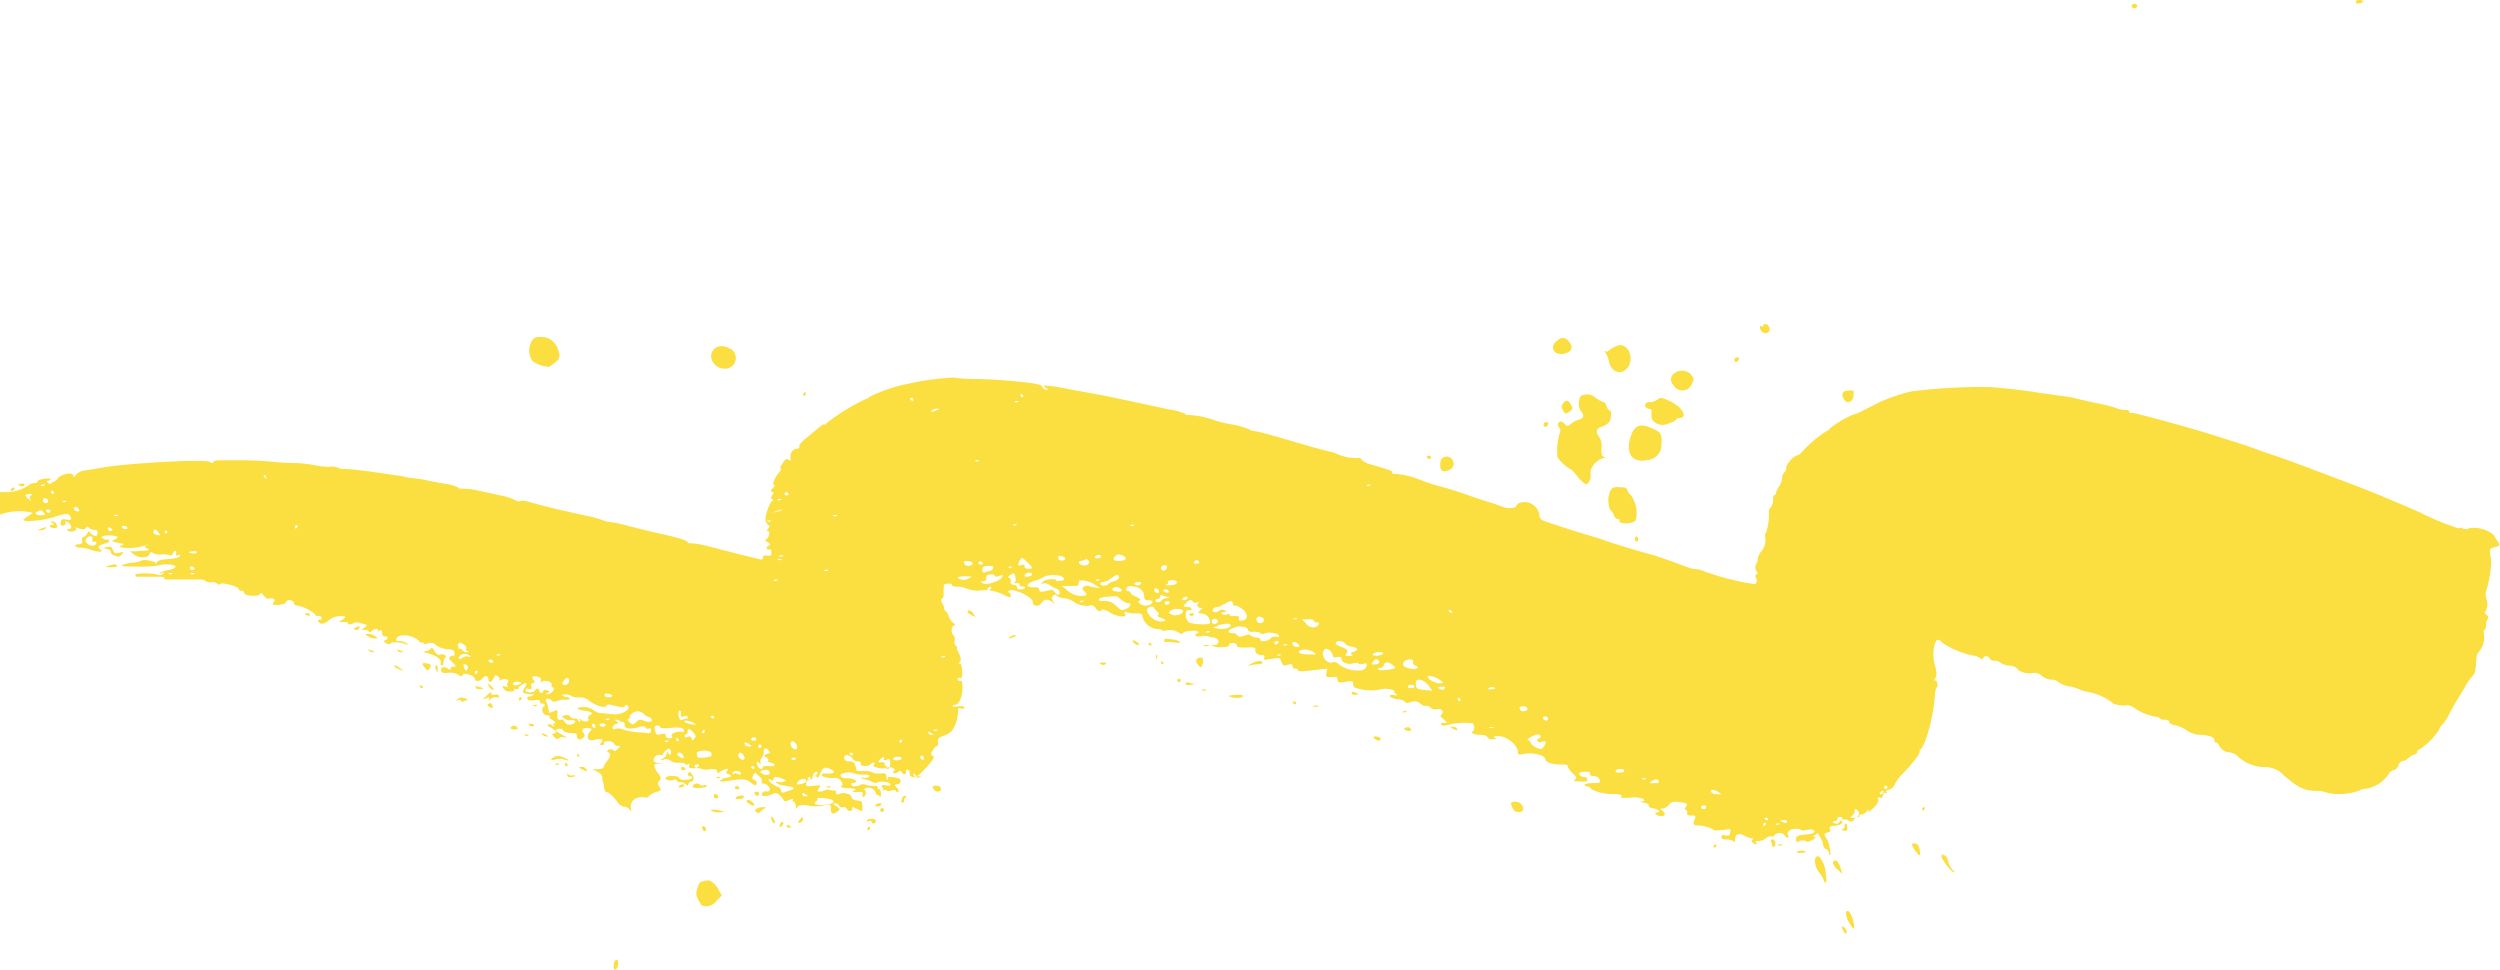 <svg xmlns="http://www.w3.org/2000/svg" viewBox="0 0 211.89 82.18"><defs><style>.cls-1{fill:#fbde3f;}</style></defs><g id="Capa_2" data-name="Capa 2"><g id="OBJECTS"><path class="cls-1" d="M181.12.44c.11.16-.15.34-.35.23s-.07-.35.13-.36a.29.29,0,0,1,.22.13Z"></path><path class="cls-1" d="M200.24.13c0,.08-.11.15-.28.16s-.29,0-.29-.13S199.78,0,200,0s.29.05.29.13Z"></path><path class="cls-1" d="M46.27,28.6a1.58,1.58,0,0,1,1.09,1.26.64.64,0,0,1-.25.81,3.59,3.59,0,0,1-.57.42,2.47,2.47,0,0,1-1.43-.51,1.61,1.61,0,0,1,0-1.74c.26-.29.39-.32,1.17-.24Z"></path><path class="cls-1" d="M61.91,29.55a.91.91,0,0,1-.58,1.69,1.14,1.14,0,0,1-1.06-1c0-.82.85-1.18,1.64-.65Z"></path><path class="cls-1" d="M149.86,27.61c.37.39-.12.86-.51.51-.22-.2-.27-.59-.06-.48s.15,0,.15-.07.22-.19.42,0Z"></path><path class="cls-1" d="M132.92,28.9c.45.41.35.87-.22,1.05-.92.29-1.48-.52-.74-1.07.45-.33.57-.33,1,0Z"></path><path class="cls-1" d="M80.8,32a23.45,23.45,0,0,0-3.85.53,12.83,12.83,0,0,0-3.3,1.13c0,.07-.09.13-.2.13A17,17,0,0,0,70,35.91c0,.08,0,.11-.09.07s-.26.05-.42.19l-1.06.88c-.45.35-.74.68-.69.79s0,.19-.26.2-.55.36-.47.81c0,.23,0,.25-.16.12s-.28-.06-.52.29-.23.45-.15.44,0,.17-.18.39c-.35.41-.55.92-.41,1s0,.19-.13.32-.16.25,0,.28.1.13,0,.28-.17.27,0,.35.13.11,0,.12-.63,1.17-.58,1.61a.65.65,0,0,0,.23.46c.14.08.14.14,0,.28s-.15.18,0,.22.11.48-.13.67-.06.18.13.3.25.19,0,.3-.14.31.12.29c.08,0,.14,0,.14.1V47c0,.09-.15.12-.36.09s-.36,0-.35.15-.07.21-.17.18L62.74,47l-2.59-.67a8.23,8.23,0,0,0-1.5-.28c-.2,0-.36,0-.37-.1s-.47-.31-2.42-.74c-.89-.2-2.11-.5-2.73-.67a10.29,10.29,0,0,0-1.46-.3,1.2,1.2,0,0,1-.52-.13,10.72,10.72,0,0,0-1.46-.4c-2.09-.45-3.3-.74-4.85-1.17a1.59,1.59,0,0,0-.78-.08.17.17,0,0,1-.24,0A5,5,0,0,0,42.48,42l-2-.43a6,6,0,0,0-1.2-.15c-.22,0-.4,0-.41-.08A3.28,3.28,0,0,0,37.69,41c-.62-.11-1.32-.24-1.56-.3s-.68-.13-1-.16a5.92,5.92,0,0,1-.81-.12,2.75,2.75,0,0,0-.5-.1l-2.08-.3c-1-.15-2.13-.27-2.45-.27a1.16,1.16,0,0,1-.66-.11,1.28,1.28,0,0,0-.68-.08,5.56,5.56,0,0,1-1.26-.13,11.18,11.18,0,0,0-1.81-.19c-.64,0-1.52-.07-2-.12s-1.39-.1-2.1-.11l-1.95,0c-.38,0-.69,0-.74.14s-.16.11-.31,0c-.35-.26-7,.1-9.18.49-.5.09-1.15.2-1.43.23a1.26,1.26,0,0,0-.74.38q-.24.3-.21.09c0-.35-1-.2-1.31.19a1,1,0,0,1-.4.33.2.2,0,0,0-.19.14c0,.07-.13,0-.24-.06s-.15-.19,0-.2.21-.08.21-.16-1.05,0-1.11.22-.14.13-.25.14a1,1,0,0,0-.44.15,3.36,3.36,0,0,1-1.83.62l-.78,0,.05,1c.05.92.07,1,.32.82a4.9,4.9,0,0,1,2.18-.14l.36.08-.45.31c-.46.3-.46.3-.11.38A8.14,8.14,0,0,0,5,43.69c.62-.17.78-.18.9,0,.23.34.18.42-.25.35s-.44,0-.5.18,0,.43.28.3c.12-.06.18-.18.12-.26s0-.11.21,0,.44.56.1.58c-.18,0-.2.06-.08.17s.8,0,.67-.2.09-.07.31,0,.43.08.51-.06.13-.16.29,0a.7.7,0,0,0,.44.16c.24,0,.32.1.25.38s-.44.07-.59-.13-.17-.08-.3.11a.61.61,0,0,1-.33.27c-.08,0-.11.13-.06.29s0,.29-.29.3-.34.08-.29.16a.57.57,0,0,0,.43.13,2.64,2.64,0,0,1,.86.17c.59.21,1.2.23.84,0s-.11-.39.4-.53c.25-.06.39-.17.34-.25s-.14-.11-.2-.06-.54-.16-.43-.28a2.23,2.23,0,0,1,1.29,0c.1.06,0,.16-.17.25-.36.17-.34.18.39.31.39.07.4.09.15.2s-.2.14.26.2a4.23,4.23,0,0,0,1.83-.23c.27-.08.29-.07.08,0s-.27.14,0,.28.24.15-.21.19c-.27,0-.66.06-.86.06H11l.36.27c.43.32,1.13.31,1.29,0s.17-.22.34-.11a1.39,1.39,0,0,0,.71.11,1.51,1.51,0,0,1,.69.06c.11.06.21,0,.25-.13s.14-.24.22-.24.11.1.07.23,0,.21.15.13.21,0,.17.09-.35.2-.94.24-.93.11-1,.26-.13.16-.13.06-1-.34-1.21-.17a2.16,2.16,0,0,1-.74.16,3,3,0,0,0-.86.2c-.19.1.23.14,1.38.13a9.5,9.5,0,0,0,1.72-.1,1.93,1.93,0,0,1,.76-.07c.85,0,.86.32,0,.48a1.85,1.85,0,0,0-.71.24c-.06.07,0,.07.18,0s.25-.07.12.06a.41.41,0,0,1-.43.09c-.45-.17-1.93-.15-1.92,0s.09.15.19.16h2c.18,0,.3.06.26.13s.14.12.4.11.93,0,1.48,0l1.26,0a.46.46,0,0,1,.34.12.7.7,0,0,0,.51.1.7.7,0,0,1,.51.13c.07.11.15.11.27,0s1.54.22,1.55.46c0,.09.11.15.23.14a.22.22,0,0,1,.23.2c0,.24,1.19.33,1.33.09s.19,0,.35.16.31.27.39.22a.44.44,0,0,1,.36,0c.18.06.19.12.06.3s-.11.22.11.22a2,2,0,0,0,.41,0,1.52,1.52,0,0,1,.32-.06.31.31,0,0,0,.23-.2c.08-.24.65-.13.66.13a.21.21,0,0,0,.24.19,3.13,3.13,0,0,1,1.55.75c0,.09.11.15.25.13a.29.29,0,0,1,.31.14c0,.1,0,.18-.18.19s-.21,0-.06.21.52.14.89-.21a1.63,1.63,0,0,1,1.25-.29c.14,0,.1.12-.14.27l-.33.21.39,0c.22,0,.41,0,.41.12s.28.12.53-.06a.59.59,0,0,1,.4,0c.77.2.75.18.46.41s-.26.22,0,.2.33.06.37.15.14.07.29-.1.6-.21.46,0c0,.08,0,.1.15,0s.22,0,.23.21.11.3.23.29.22,0,.22.13a.13.13,0,0,1-.13.15.14.14,0,0,0-.14.14c0,.17.52.32.56.16s1-.06,1.31.1c.1,0,.17,0,.16,0s-.36-.3-.74-.28-.36-.17-.09-.42a1.87,1.87,0,0,1,1.71.37c.08.14.21.21.28.17s.14,0,.14.06.16.1.38,0a.68.68,0,0,1,.7.17,2,2,0,0,0,.94.34c.47,0,.6.12.6.33s0,.25-.1.22-.17,0-.28.08-.1.2.21.48.37.36.11.37-.28.09-.28.19,0,.14-.17,0a.63.63,0,0,0-.41-.15c-.29,0-.3.4,0,.49.12,0,.2,0,.19,0s.66-.11,1,.12.38.17.45,0,1,.1,1,.35.4.3.64,0,.5-.26.52.08.27.25.43-.1.19-.29.37-.16.18.22.14.29,0,.09.14,0c.36-.17.74,0,.55.24a.28.28,0,0,0,0,.32c.07.06,0,.08-.21,0s-.29,0-.13.2a.65.65,0,0,0,.59.23c.23,0,.36-.07.31-.15s0-.1.13-.06.23,0,.22-.1.57-.48.69-.39a1,1,0,0,1-.18.41c-.2.35-.2.37.13.47a1.58,1.58,0,0,0,.55.05c.19,0,.19,0,0,.1a.37.37,0,0,1-.32.09c-.07,0-.12,0-.11.16s.14.21.55.16.53,0,.51.11.07.17.19.17.22,0,.22.13a.13.13,0,0,1-.11.15c-.07,0-.11.15-.09.33a.45.45,0,0,0,.4.39c.2,0,.3.09.22.11s0,.14.24.29.29.27.18.27-.14.09-.07.19,0,.12-.14,0-.3-.13-.35-.07,0,.14.08.17a1.43,1.43,0,0,1,.44.28c.23.21.23.23,0,.29s-.21.08,0,.3.31.2.43.09a.47.47,0,0,1,.4-.07c.38.13.23,0-.24-.26-.25-.11-.45-.26-.46-.34s.54-.21.61,0,.53.26,1,.27c.1,0,.16,0,.16.09,0,.45.28.58.59.25a.24.24,0,0,0,0-.37c-.25-.26,0-.49.4-.41s.32.08.1.35a.57.57,0,0,0-.12.51c.08.2.21.22.67.11s.72,0,.42.3c-.12.13-.1.17.1.16s.21-.08.15-.16.08-.14.33-.16.47.07.52.19a.38.38,0,0,0,.34.21c.23,0,.24,0,0,.24s-.27.21-.42.1a.37.37,0,0,0-.39,0c-.14.1-.13.14,0,.2s.3.21-.09.73a1.61,1.61,0,0,0-.33.56c0,.07-.2.13-.46.15l-.47,0,.4.2a.8.8,0,0,1,.44.44c0,.14,0,.34.07.46s.06.36.09.53.12.32.22.31.48.25.92.86a.79.79,0,0,0,.55.37.6.6,0,0,1,.45.23c.13.19.16.19.14,0a.78.78,0,0,1,.62-1,1.31,1.31,0,0,1,.62,0c.07,0,.2,0,.29-.14a1.43,1.43,0,0,1,.58-.33c.46-.13.47-.15.24-.53-.12-.2-.11-.3,0-.37s.27-.34,0-.61a1.87,1.87,0,0,1-.33-.54c-.1-.27-.06-.33.29-.36l.4-.05-.4,0c-.22,0-.41-.12-.41-.23a.49.49,0,0,1,.62-.45c.15,0,.23,0,.18,0s.07-.25.24-.39.32-.25.41,0,0,.53-.19.25-.15-.18-.14,0a.53.53,0,0,1-.3.41c-.31.18-.3.18.08.11a.64.64,0,0,1,.56.11,1,1,0,0,0,.66.17c.26,0,.52,0,.57.11a.18.18,0,0,0,.25,0c.1-.06.13,0,.08.14s0,.24.46.22a1.26,1.26,0,0,1,.65.07,1.47,1.47,0,0,0,.68,0c.45,0,.57,0,.58.18s.06.2.19.09a1.79,1.79,0,0,1,.5-.25c.27-.09.3-.07.17.11s-.09.23.09.29c.35.11.29.25-.14.3a.9.9,0,0,0-.52.22c-.12.14.1.15,1,0,1-.12,1.16-.1,1.55.19s.43.29.5.1a.22.22,0,0,0-.15-.29c-.25-.08-.27-.17-.1-.47s.16-.14.44.1.3.4.26.52,0,.18,0,.13.26,0,.43.12c.37.23.31.63-.08.55a.27.27,0,0,0-.33.17c-.06.18,0,.23.29.21a1.55,1.55,0,0,0,.63-.18c.2-.11.34-.09.56.11a1.63,1.63,0,0,1,.35.42c.05.13.16.13.46,0s.37-.12.31,0,0,.14.07.13.17.17.19.39.05.3.09.15.31-.34,1-.19a3.85,3.85,0,0,0,1.16,0c.73-.13.73-.13.72.27s.16.5.51.26.26-.29-.07-.51-.27-.21-.07-.23a.39.39,0,0,1,.34.21.23.23,0,0,0,.31.13.25.25,0,0,1,.32.12c.1.25.49.27.48,0s.13-.08.36,0c.48.28.52.26.49-.22s-.09-.42-.45-.47-.45-.15-.45-.26a.42.42,0,0,0-.33-.3c-.4-.1-.4-.1-.72,0s-.26,0-.27-.13,0-.21-.1-.16-.16,0-.26,0a.79.79,0,0,0-.65,0c-.55.19-.69.14-.45-.18s.15-.27-.6-.2c-.48.05-.53,0-.48-.25a.4.4,0,0,1,.34-.33c.16,0,.24-.07.19-.15s0-.14.11-.15a.25.25,0,0,1,.27.14c0,.09.14,0,.25-.26.27-.6.4-.66.88-.44s.42.4-.24.38c-.28,0-.5,0-.49.12s.39.29,1,.26a.62.62,0,0,1,.66.28c.14.22.14.32,0,.41s.18.15.61.18c.6,0,.71.1.49.2s-.17.14.25.12.52,0,.47.2,0,.21.08.21.31-.42.13-.52,0-.32.39-.24a.68.68,0,0,1,.52.43c.06.19.12.28.12.2s.07-.06.16.06.15.12.14-.19-.09-.4-.18-.39-.11-.06-.07-.14-.07-.14-.28-.13a2.34,2.34,0,0,1-.73-.1c-.24-.07-.4-.07-.45,0s-.78.23-.79,0,.08-.16.21-.17.21-.06.21-.13-.37-.28-.81-.26-.63-.19-.49-.34a1.42,1.42,0,0,1,1.07-.09,1.91,1.91,0,0,0,.77.12c.32,0,.57,0,.56.13s-.23.15-.46.14c-.42,0-.42,0,.07.12a2.89,2.89,0,0,1,.7.26.43.43,0,0,0,.4,0c.29-.13,1.08,0,1.09.18s-.18.12-.44.08-.43,0-.29.12.13.24.07.31,0,.07.07,0a.2.2,0,0,1,.26,0c0,.08.25.09.44,0s.35,0,.36.06.07.13.16.07.06-.2-.11-.37-.25-.26.05-.27.41-.43.1-.51c-.61-.15-1-.17-.91,0s0,.15,0,.15-.14-.13-.13-.31,0-.32-.51-.25c-.29,0-.57,0-.63-.08a1.31,1.31,0,0,0-.74-.12c-.36,0-.64,0-.63-.06a2,2,0,0,0-.11-.43c-.11-.3-.18-.34-.66-.35a.32.32,0,0,1-.28-.25c-.09-.35.48-.35.69,0a.56.56,0,0,0,.47.27c.2,0,.28,0,.23.2s.63.29.88,0c.09-.1.22-.14.28-.08s0,.17-.09.24.76.33,1.09.18a.74.74,0,0,1,.54,0c.24.11.26.17.11.27s0,.32.3.12.31-.14.39,0,.35.28.34,0,0-.23.14-.23.21.19.19.45c0,.06.13.14.3.18s.46-.1,1.09-.81.75-.91.56-1-.2-.19,0-.47.24-.33.33-.34.14-.17.11-.36,0-.38.46-.52a1.82,1.82,0,0,0,.73-.44,3.06,3.06,0,0,0,.51-1.6c0-.28,0-.34.26-.28s.27,0,.26-.1-.19-.13-.51-.08-.5,0-.5,0,.08-.12.19-.13c.36,0,.63-.54.67-1.3,0-.6,0-.75-.19-.74s-.21-.06-.22-.15.09-.13.21-.09.21-.06.18-.57-.09-.64-.2-.64-.13,0,0-.15.1-.32-.07-.72A1.71,1.71,0,0,1,81.1,55a.24.24,0,0,0-.09-.29c-.09,0-.13-.24-.1-.42a.46.46,0,0,0-.08-.43c-.21-.11-.25-.75,0-.83s.07-.14-.1-.29a1.24,1.24,0,0,1-.34-.55.72.72,0,0,0-.24-.4.26.26,0,0,1-.13-.22.83.83,0,0,0-.16-.44c-.12-.2-.13-.34,0-.4a.31.31,0,0,0,.12-.27,3.65,3.65,0,0,1,0-.57c0-.33,0-.4.35-.42s.36.05.36.13.19.13.42.12a2.34,2.34,0,0,1,.87.18,2.58,2.58,0,0,0,1,.16,3.34,3.34,0,0,1,2,.31c.67.33.69.33.68.06a.21.21,0,0,0-.19-.22c-.1,0-.07-.07.06-.15.35-.23,2,.54,2,.94s.46.48.74.1.61-.34,1,0c.17.19.17.17,0-.11s-.15-.37,0-.51.18-.13.27,0a1.45,1.45,0,0,0,.77.24A1.63,1.63,0,0,1,91,51a1.87,1.87,0,0,0,1.37.33.39.39,0,0,1,.48.2.59.59,0,0,0,.4.28c.11,0,.15-.06.09-.14s.38,0,.74.25a2.24,2.24,0,0,0,.84.3c.47.06.52,0,.43-.18s-.06-.22.18-.14a2.52,2.52,0,0,0,.79.09c.42,0,.5,0,.52.33a1.45,1.45,0,0,0,1.23,1,.57.57,0,0,1,.4.09c0,.06.27.08.5,0a1.28,1.28,0,0,1,.84.16c.29.18.42.2.46.07s1.13-.29,1.26-.1,0,.14-.06.14a.18.18,0,0,0-.15.17c0,.09.22.12.51.08a1.18,1.18,0,0,1,.6,0,.6.6,0,0,0,.36.09c.38,0,.63.33.39.56a.35.35,0,0,1-.38.08q-.17-.09-.06.06a1.4,1.4,0,0,0,.83.12c.44,0,.68-.09.62-.18s.06-.14.27-.16.37.06.37.2.21.21.82.18.8,0,.75.16a.34.34,0,0,0,.11.35.77.77,0,0,0,.44.14c.2,0,.26,0,.2.21s0,.21.63.1.72-.12.83.24.17.37.52.27.41-.06.42.12a.22.22,0,0,0,.23.21c.12,0,.22,0,.23.13s.48.09,1.24,0l1.24-.14-.07.37c-.06.34,0,.37.43.34s.51,0,.52.24.1.26.66.17.65-.08.66.19.13.32.35.36a4,4,0,0,0,1.91.1c.46-.15,1.24,0,1.23.15s.08.18.19.26.06.1-.22.06-.39,0-.34.11.32.21.64.24.59.13.63.23.24.12.54,0a.72.72,0,0,1,.76.15c.16.14.36.22.45.18a.49.49,0,0,1,.42.16.61.61,0,0,0,.58.13c.33-.1.58.18.36.42s0,.26.18.44l.32.3-.33,0c-.22,0-.27.06-.17.16s.29.09.57,0a5.71,5.71,0,0,1,2-.13c.21,0,.26.6.06.69s.09.32.67.29c.28,0,.51.06.57.19a.49.49,0,0,0,.47.19c.29,0,.33-.05.16-.14s-.08-.13.29-.13c.77,0,1.74.83,1.67,1.43,0,.14.13.16.6.07.68-.14,1.71.14,1.73.46s.82.48,1.44.45c.27,0,.45,0,.46.16a1.35,1.35,0,0,0,.41.57c.33.32.37.42.22.53s-.13.14-.06.14c1,.08,1.1.07,1.08-.14a.25.25,0,0,0-.28-.21.41.41,0,0,1-.37-.19c-.07-.16,0-.22.41-.24s.49,0,.47.16.15.19.36.2a.52.52,0,0,1,.47.31c.08.25,0,.28-.54.28-.71,0-1,.19-.51.29.18,0,.32.14.33.23a4.2,4.2,0,0,0,2.08.41c.41,0,.67.19.38.32-.1,0,.25,0,.78,0a2.26,2.26,0,0,1,1.16.09c.15.14.13.18-.09.21s-.11.06.16.11.42.15.4.25.16.21.41.24c.41.06.64.31.31.33s-.11.26.24.31.57-.11.25-.39-.22-.23,0-.24a.9.9,0,0,0,.5-.32c.22-.25.39-.3.82-.24.72.09.81.14.63.39s-.1.22,0,.29a.23.23,0,0,1,.09.29c0,.14.06.19.37.18s.42,0,.3.26c-.2.43-.15.59.18.58a2.86,2.86,0,0,1,1.45.4c0,.06.32,0,.72,0,.68-.13.7-.13.64.19s-.14.31-.41.25-.35,0-.34.15.16.21.42.2a1,1,0,0,1,.58.14c.14.13.18.09.16-.17,0-.42.33-.55.79-.29a1.55,1.55,0,0,0,.62.22c.15,0,.18,0,.08.08s-.13.11,0,.27.45.25.31.05,0-.15.23-.17a1.14,1.14,0,0,0,.59-.24.59.59,0,0,1,.45-.15.25.25,0,0,0,.27-.1c.13-.24.75-.23.85,0a.35.35,0,0,0,.26.21c.08,0,.12-.07.07-.13-.2-.29.06-.6.54-.62.28,0,.5,0,.5.08s.27.07.58,0,.58,0,.59.12-.17.23-.65.27c-.75.06-.93.14-.91.44s.09.19.31.12a.59.59,0,0,1,.49,0c.14.1.3.08.6-.1s.31-.24.18-.23-.16,0,0-.16.27-.15.29-.12l.22.36a1.64,1.64,0,0,1,.21.58.38.38,0,0,0,.23.35.36.36,0,0,1,.24.29c0,.12.07.22.13.21s-.06-1-.31-1.37-.24-.42.09-.53.25-.17.18-.32,0-.22.41-.25.8-.24.59-.43c-.05,0-.15,0-.21.12s-.2.17-.39.1-.25-.11,0-.18.25-.13.24-.21.08-.14.21-.15.21.06.22.15.06.12.13.07.24,0,.4.1.31.13.46-.11.24-.25.31-.21.14,0,.13-.09a.12.12,0,0,1,.17-.11c.1,0,.3-.09.44-.26s.21-.22.16-.11-.05.18.09.08c.49-.34.82-.76.74-1s0-.18.12-.13.24,0,.29-.21.16-.25.24-.2.12,0,.05-.07,0-.18.22-.21a.74.74,0,0,0,.48-.44,3.34,3.34,0,0,1,.61-.85c1-1,1.61-1.87,1.51-2s-.06-.13,0-.08.37-.34.7-1.47a15,15,0,0,0,.6-3.35.85.85,0,0,1,.12-.43c.16-.17.09-.64-.09-.63s-.11-.06,0-.22.12-.44,0-.91a3.53,3.53,0,0,1-.07-1.93c.17-.48.34-.52.63-.16a7.22,7.22,0,0,0,2.62,1.1,1.27,1.27,0,0,1,.64.24c.09.11.15.1.2,0a.31.31,0,0,1,.57,0,.45.45,0,0,0,.42.2.69.69,0,0,1,.5.17,1.52,1.52,0,0,0,.76.25,1,1,0,0,1,.68.26c.11.26.91.48,1.3.36a.89.89,0,0,1,.77.25,1.58,1.58,0,0,0,.82.32.63.63,0,0,1,.47.12,2.3,2.3,0,0,0,1.18.47,3.1,3.1,0,0,1,.68.22,4.24,4.24,0,0,0,.88.25,4.72,4.72,0,0,1,1.89.85c0,.16,1,.36,1.25.25a1.15,1.15,0,0,1,.69.25,4.67,4.67,0,0,0,1.8.73.38.38,0,0,1,.32.13.62.62,0,0,0,.45.12c.2,0,.35.06.36.18s.22.24.47.28a3.24,3.24,0,0,1,1.06.46,1.92,1.92,0,0,0,1.07.36c.64,0,1.22.17,1.23.43s.07.22.14.21.2.15.31.35a1,1,0,0,0,.83.49c.37.08.68.24.72.37a3.5,3.5,0,0,0,2.2.89,2.15,2.15,0,0,1,1.74.75c1.2,1,1.63,1.22,2.64,1.26a2.75,2.75,0,0,1,1.08.19A5.14,5.14,0,0,0,200,67c0-.07.31-.14.61-.16a2.91,2.91,0,0,0,1.86-1.26.6.6,0,0,1,.43-.31.52.52,0,0,0,.37-.38.52.52,0,0,1,.38-.39.72.72,0,0,0,.44-.22,1.21,1.21,0,0,1,.51-.32c.19-.06.31-.16.27-.23s.07-.18.24-.24a5.64,5.64,0,0,0,1.61-1.63,1.14,1.14,0,0,1,.33-.5,4.75,4.75,0,0,0,.55-.85c.12-.26.46-.87.76-1.35s.6-1,.67-1.14a4.93,4.93,0,0,1,.44-.61,2.27,2.27,0,0,0,.31-.44s0-.21.05-.38,0-.5.07-.78a.84.84,0,0,1,.25-.63,1.89,1.89,0,0,0,.38-1.47.26.26,0,0,1,.05-.32.57.57,0,0,0,.13-.43.79.79,0,0,1,.13-.49c.1-.11.07-.23-.11-.38s-.19-.23-.11-.23.31-.68.14-1a1.3,1.3,0,0,1,0-.91,10.19,10.19,0,0,0,.38-2.18c0-.09,0-.41-.08-.72-.06-.48,0-.58.21-.63.61-.14.66-.19.44-.51-.11-.16-.28-.43-.38-.59a2.6,2.6,0,0,0-2.09-.54.5.5,0,0,1-.53,0,.33.33,0,0,0-.35,0A22.77,22.77,0,0,1,205,43.38c-3.53-1.52-4.44-1.89-7.42-3-2.77-1.06-4-1.5-5.15-1.89-.58-.19-1.25-.43-1.51-.53-.45-.17-1.22-.42-3.42-1.11S181,35,180.76,35s-.31,0-.31-.13-.17-.13-.34-.12a2.15,2.15,0,0,1-.77-.17,11.81,11.81,0,0,0-1.67-.42c-.68-.14-1.38-.3-1.54-.35a12.2,12.2,0,0,0-1.61-.28l-1.89-.27c-.83-.15-3.06-.4-4.07-.46a50.43,50.43,0,0,0-6.54.37,14,14,0,0,0-2.89,1l-1.23.63a3.52,3.52,0,0,1-.83.34A8,8,0,0,0,155,36.4c0,.06-.06.11-.16.12a10.61,10.61,0,0,0-2.22,1.9s-.1.12-.33.18c-.38.11-1,.89-.89,1.15,0,.06-.05.18-.17.29a.77.77,0,0,0-.19.5,1.3,1.3,0,0,1-.25.68,1.44,1.44,0,0,0-.26.55.15.15,0,0,1-.13.18c-.08,0-.14.2-.12.43a.88.88,0,0,1-.19.61.44.44,0,0,0-.17.35,4.88,4.88,0,0,1-.24,1.83c-.06,0-.1.13-.08.27a1.49,1.49,0,0,1-.32,1.29,1.26,1.26,0,0,0-.29.57,1,1,0,0,1-.13.48.58.58,0,0,0,0,.61c.12.2.12.28,0,.29s-.1.15,0,.37,0,.39-.13.46a21.46,21.46,0,0,1-4.35-1.11,1.86,1.86,0,0,0-.64-.16,2.39,2.39,0,0,1-.7-.16c-1.15-.44-3-1.08-3.1-1.08s-3.44-1-4-1.22c-.16-.07-.76-.25-1.33-.42-1-.3-2.65-.82-3.61-1.16-.41-.14-.52-.27-.53-.57a1.28,1.28,0,0,0-1.7-1c-.16.1-.29.24-.28.32s-.72.21-1.16,0a13.54,13.54,0,0,0-1.32-.45c-.51-.16-1.28-.42-1.69-.57s-1.36-.46-2.13-.67a15.45,15.45,0,0,1-1.8-.58,6.93,6.93,0,0,0-2.14-.52c-.18,0-.29,0-.25-.11s-.21-.21-.55-.31l-1.3-.39a1.6,1.6,0,0,1-.78-.42c-.06-.12-.15-.17-.23-.12a3.76,3.76,0,0,1-1.71-.29,3.57,3.57,0,0,0-.89-.28c-.38-.09-1.86-.5-3.27-.92s-2.72-.77-2.89-.77a1.11,1.11,0,0,1-.53-.17,6.9,6.9,0,0,0-1.51-.42,9.68,9.68,0,0,1-1.37-.33,7.73,7.73,0,0,0-2.08-.45c-.21,0-.4,0-.43-.11A5.61,5.61,0,0,0,99,34.69c-2.27-.5-5.46-1.18-5.85-1.24L90.68,33c-1.92-.38-2.6-.42-2-.1.18.11.18.13,0,.14a.4.4,0,0,1-.33-.25c-.08-.2-.48-.29-2.17-.46-1.13-.12-2.78-.21-3.65-.21A13.08,13.08,0,0,1,80.8,32Zm-3.68,1.8s.06-.07.14-.07a.16.16,0,0,1,.16.15.08.08,0,0,1-.14.07.29.29,0,0,1-.16-.15Zm9.38-.27c0-.09,0-.15.06-.15a.31.31,0,0,1,.16.13c0,.08,0,.15-.06.15a.15.15,0,0,1-.16-.13Zm-.51.55s0-.09.19-.09.2,0,.09.08a.31.31,0,0,1-.28,0Zm-7,.72a.52.52,0,0,1,.4-.16c.31,0,.31,0,0,.13s-.53.21-.44,0ZM3.47,41.15c-.05,0,0-.09.19-.09s.2,0,.09.09-.23.05-.28,0Zm19-.65c-.1-.09-.15-.2-.12-.24s.13,0,.19.16.08.22-.07.08ZM4.33,41.73c0-.08,0-.14.06-.14s.1,0,.16.13,0,.14-.06.15a.16.16,0,0,1-.16-.14ZM2.17,42c0-.07.15-.13.32-.14s.29,0,.14.13a.21.21,0,0,0-.06.32c.1.16.08.16-.13,0A.62.62,0,0,1,2.17,42Zm1.47.44c0-.22.16-.29.34-.14s.12.33-.11.35a.23.23,0,0,1-.23-.21Zm1.63.08s0-.08.19-.08.21,0,.1.08a.29.29,0,0,1-.29,0Zm1,.56c0-.15.2-.18.35,0s.11.32-.11.25-.23-.13-.24-.21Zm76.38-4c-.05,0,0-.08.18-.08s.21,0,.1.08a.28.28,0,0,1-.28,0ZM3.92,43.34c-.06-.08,0-.15.12-.15s.22.05.23.13a.14.14,0,0,1-.13.15.29.29,0,0,1-.22-.13Zm-.71,0c.28-.13.28-.13.49.09s.13.22-.25.24-.62-.17-.24-.33Zm6.46.37c-.05,0,0-.08.19-.08s.2,0,.09.08a.28.28,0,0,1-.28,0Zm.68,1c-.06-.08,0-.14.11-.15a.38.38,0,0,1,.31.13c.06.08,0,.15-.11.15a.33.33,0,0,1-.31-.13Zm-1.15.21c-.15-.21,0-.29.19-.16s.15.15.06.21a.19.19,0,0,1-.25,0Zm57.32-3.08c0-.08.1-.15.13-.15s.1.06.16.14,0,.14-.14.15-.2-.06-.15-.14ZM13,45.07c0-.28.24-.25.43.06s.12.26-.13.2-.3-.14-.3-.26Zm1,0c0-.08,0-.14,0-.14s.1,0,.16.13,0,.14-.06.15a.15.15,0,0,1-.15-.14Zm51.88-2.69c-.05,0,0-.09.19-.09s.2,0,.09.09a.33.33,0,0,1-.28,0ZM25,44.66a.15.15,0,0,1,.14-.15c.08,0,.12.06.07.14a.38.38,0,0,1-.14.16s-.07-.06-.07-.15Zm-17.69,1c.21-.29.56-.27.52,0s0,.25.15.24c.31,0,.23.29-.1.35s-.79-.32-.57-.61Zm58.23-2.24a2.42,2.42,0,0,1,.48-.17c.31-.09.37-.07.21,0s-.83.26-.69.13Zm50.29-2.27s0-.08.19-.08.2,0,.09.08a.28.28,0,0,1-.28,0ZM70.62,43.74c-.05-.05,0-.09.19-.09s.2,0,.09.08a.31.31,0,0,1-.28,0Zm-5.6.45s0-.09.18-.09.2,0,.1.09a.34.34,0,0,1-.28,0Zm-49,2.6s.16-.06.36-.07.34,0,.3.12-.66.08-.66-.05Zm.07,1.38a.14.14,0,0,1,.13-.15.3.3,0,0,1,.24.13c.05.08,0,.15-.13.15s-.23,0-.24-.13Zm69.75-3.66s0-.08.19-.08.2,0,.09.08a.28.28,0,0,1-.28,0ZM14.27,48.65s0-.08.19-.08.2,0,.09.08a.28.28,0,0,1-.28,0Zm1.89,0c-.05,0,0-.09.18-.09s.2,0,.09.09a.32.32,0,0,1-.27,0ZM95.8,44.55s0-.08.18-.08.21,0,.1.08a.27.27,0,0,1-.28,0ZM66.05,47.16c-.06,0,0-.09.18-.09s.2,0,.09.09a.32.32,0,0,1-.27,0Zm-.14.3c0-.05,0-.09.19-.09s.2,0,.09.08a.31.31,0,0,1-.28,0Zm23.78-.15c0-.22.07-.25.39-.14s.23.33-.09.34c-.16,0-.29-.07-.3-.2Zm-3.3.25c.08-.16.19-.28.25-.28s.91.78.83.87-.62.11-.63-.11-.09-.21-.29-.14-.34.05-.16-.34Zm-4.66.19c-.1-.21,0-.25.51-.15.14,0,.23.12.19.2a.46.46,0,0,1-.7,0Zm12.74-.56c.18-.23.39-.26.74-.08s.22.4-.28.43-.65-.1-.46-.35Zm-1.67,0a.39.39,0,0,1,.29-.16c.11,0,.21,0,.21.13s-.12.15-.28.16-.26-.05-.22-.13Zm-9.87.53a.14.14,0,0,1,.13-.15.3.3,0,0,1,.24.13c0,.08,0,.14-.13.15s-.23-.05-.24-.13Zm-13.06.65c-.05,0,0-.09.18-.09s.2,0,.09.09a.32.32,0,0,1-.27,0Zm21.71-.82a1.27,1.27,0,0,0,.35-.1.24.24,0,0,1,.28.39c-.16.17-.75.06-.76-.15a.12.12,0,0,1,.13-.14Zm-8.32.75c0-.25.07-.31.48-.33s.48,0,.43.19a.32.32,0,0,1-.26.23,1.38,1.38,0,0,0-.42.11c-.16.07-.22,0-.23-.2Zm2.19-.19s0-.09.18-.09.21,0,.1.09a.34.34,0,0,1-.28,0ZM65.58,49.21c0-.05,0-.09.18-.09s.2,0,.09.09a.32.32,0,0,1-.27,0Zm35.62-1.58a.3.3,0,0,1,.21-.15.28.28,0,0,1,.22.13c.05.08,0,.15-.21.16s-.26-.06-.22-.14Zm-2.8.52c0-.13.11-.23.28-.24s.26.06.22.21a.34.34,0,0,1-.28.24.22.22,0,0,1-.22-.21Zm-11.56.61c.08-.23.6-.32.61-.11s-.14.17-.33.22-.32,0-.28-.11Zm-1.25,0a1,1,0,0,1,.31-.17c.16,0,.26.7.11.77s0,.07.17.07.29,0,.24.13.07.14.23.14.27.05.22.14-.63.21-.65,0-.15-.24-.32-.27-.29-.13-.24-.28a.23.23,0,0,0-.11-.29c-.12,0-.11-.11,0-.22Zm-2,.23c0-.21.08-.29.34-.3s.36,0,.37.11.18.09.4,0c.38-.09.38-.08.15.21s-1.34.63-1.58.41-.08-.15.09-.15.24-.13.23-.31ZM81.2,49c-.09-.08.13-.14.57-.15.64,0,.68,0,.37.15a.8.8,0,0,1-.94,0Zm7.37-.11c.11-.2,1.26-.2,1.47,0s.14.22.1.27-.63.14-.64,0-.92-.08-1.13.16-.19.22,0,.13a.71.71,0,0,1,.58.13,3.61,3.61,0,0,0,.6.32.38.38,0,0,1,.27.29c0,.29-.18.31-.43,0s-.34-.18-.74-.09-.56.08-.57-.12-.15-.22-.5-.2c-.73,0-.61-.33.19-.58a2.07,2.07,0,0,0,.77-.36Zm5.6.14c.41-.36.66-.39.67-.09,0,.13-.16.26-.41.33a1,1,0,0,0-.5.23c-.1.18-.64.2-.65,0s.11-.16.26-.17a1.22,1.22,0,0,0,.63-.32Zm-1.3.16c-.05,0,0-.08.19-.08s.2,0,.09.08a.27.27,0,0,1-.28,0Zm-1.43.24c0-.14,0-.24.11-.24a2.3,2.3,0,0,1,1.3.39l.38.27-.36-.05a3.21,3.21,0,0,1-.59-.14.52.52,0,0,0-.42.07c-.17.13-.16.19.06.41s.25.27,0,.35A1.77,1.77,0,0,1,90.42,50L90,49.66h.74c.64,0,.72,0,.66-.25Zm-7.74.46a.36.36,0,0,1,.23-.16c.08,0,.11.06.06.15a.3.3,0,0,1-.22.15c-.09,0-.11-.05-.07-.14ZM99,49.33c-.1-.15.53-.22.69-.08s0,.35-.56.36c-.29,0-.42,0-.28-.07s.2-.14.15-.21Zm-2.87.17c0-.08.06-.14.28-.16s.35,0,.3.13a.36.36,0,0,1-.58,0Zm-.68.4a.34.34,0,0,1,.3-.22c.77,0,1.19.32,1.23.88,0,.26.1.33.38.31s.49.19.15.35a.81.81,0,0,1-.91-.06c-.15-.15-.15-.21,0-.27s0-.17-.29-.3-.49-.27-.49-.35-.1-.14-.22-.14-.18-.08-.14-.2Zm-1.17,0a.53.53,0,0,1,.72,0c.16.23,0,.3-.41.22-.21,0-.35-.12-.31-.2Zm3.54.1a.12.12,0,0,1,.13-.14c.16,0,.36.26.26.37s-.38-.06-.39-.23Zm.79.1c0-.07,0-.14.13-.15a.39.39,0,0,1,.31.13c.06.08,0,.15-.12.15a.39.39,0,0,1-.32-.13Zm-5.48.71c0-.12.35-.21.87-.25s.8,0,.75,0,.56.58.86.56.25.32-.18.5-.44.07-.84-.28a1.3,1.3,0,0,0-1-.4c-.34,0-.49,0-.46-.15Zm5.23-.24c-.11-.16,0-.17.5,0,.34.09.34.1,0,.13a.56.56,0,0,0-.4.18.36.36,0,0,1-.29.16c-.12,0-.21,0-.22-.13s.1-.15.22-.16.18-.07.14-.14ZM91.52,51c0-.05,0-.09.19-.09s.2,0,.09.09-.23,0-.28,0Zm8.69-.26a.35.35,0,0,1,.3-.16c.12,0,.18,0,.13.13a.35.35,0,0,1-.3.16c-.12,0-.17,0-.13-.13Zm.34.32c.29-.25.41-.26.54-.08s.24.11.41.06.24-.06.14,0a.25.25,0,0,0,.09.48c.24,0,.24,0,0,.21s-.22.21.18.28a.76.76,0,0,1,.65.79c0,.19-1.53.13-1.79-.06a.87.87,0,0,1-.27-.6c0-.31,0-.41.27-.42s.26-.08.2-.16a.48.48,0,0,0-.37-.12c-.34,0-.36-.11,0-.38Zm-1.84.05c0-.09.08-.15.21-.16s.21.05.22.13-.08.15-.21.16-.21,0-.22-.13Zm5.06.11c.42-.33.71-.35.72-.06,0,.12.09.2.18.17s.36.08.6.27c.53.42.55.9,0,1-.26,0-.32,0-.27-.17s0-.24-.35-.22-.43,0-.43-.11-.13-.09-.28,0a.35.35,0,0,1-.38-.06c-.06-.09,0-.16.23-.18s.32,0,0-.13a.44.44,0,0,0-.43,0c-.23.24-.65.19-.57-.06a.32.32,0,0,1,.31-.2,1.08,1.08,0,0,0,.58-.25Zm-6.57.54a.38.38,0,0,1,.33-.34c.17,0,.29,0,.25,0s.07.22.24.36.26.27.14.35,0,.15.24.24c.51.17.51.27,0,.3s-1.2-.55-1.19-1Zm-58.42,3c.08-.33.18-.36.55-.12.14.09.23.25.18.34a.16.16,0,0,0,.1.22c.12,0,.1.07,0,.09a.61.61,0,0,1-.42-.18c-.11-.12-.24-.17-.31-.13s-.08,0,0-.22Zm60.42-3c.27-.19.94-.21,1.06,0s-.54.52-.92.34-.29-.19-.14-.3ZM38.93,55.85c-.21-.19.27-.52.61-.41.18.06.34.15.34.2s-.11.06-.23,0a.51.51,0,0,0-.43.1c-.1.1-.24.14-.29.09Zm3.15-.32s0-.08.19-.08.2,0,.09.08a.28.28,0,0,1-.28,0Zm64.46-3.18c.11-.13.21-.12.45,0s.12.45-.16.47-.42-.34-.29-.48Zm-3.85.33c0-.22.29-.31.47-.15s0,.34-.25.35a.21.21,0,0,1-.22-.2ZM41.42,56.05c-.05-.08,0-.14.13-.15s.23.05.24.13a.14.14,0,0,1-.13.15.3.3,0,0,1-.24-.13Zm81.38-4.23c0-.08,0-.14,0-.15a.34.34,0,0,1,.24.14c.06.07,0,.14,0,.14a.3.3,0,0,1-.24-.13Zm-13.21.66c-.1,0,0-.06.17-.07s.28,0,.18.05a.47.47,0,0,1-.35,0Zm1.11.36-.37-.35.51,0c.27,0,.51,0,.51.11s.12.14.24.14c.36,0,.19.35-.2.43a.8.8,0,0,1-.69-.3Zm-7.48.17c.65-.19,1.07-.21,1.08,0s-.64.37-1.1.27l-.4-.09.42-.13Zm-63.85,3.6c-.15-.24-.14-.3,0-.31s.38.17.25.42-.15.12-.29-.11Zm65.11-3.36a2.06,2.06,0,0,1,.54-.17l.41.06c.18,0,.33.13.34.24s.16.19.43.17a1.1,1.1,0,0,1,.66.13.38.38,0,0,0,.39,0c.21-.15,1.14,0,1.15.19s-.13.13-.28.09a.5.5,0,0,0-.45.16c-.17.23-.84.32-.85.11s-.18-.16-.4-.2a1,1,0,0,1-.49-.22c-.06-.08-.25,0-.49.07s-.41.17-.54,0a.51.51,0,0,0-.42-.22c-.46,0-.46-.23,0-.42Zm-2.27.34c0-.05,0-.09.18-.09s.2,0,.1.09a.34.34,0,0,1-.28,0ZM40.24,57a.15.15,0,0,1,.15-.15c.08,0,.12.06.08.14s-.11.15-.15.15-.07-.06-.08-.14Zm4.95.61c-.14-.23-.12-.28.09-.29.4,0,.68.19.56.4s-.05.15.07.07c.27-.19.92,0,.85.23a.18.18,0,0,0,.1.25c.25.08-.11.55-.43.57s-.19,0,0-.13.13-.15-.08-.21-.29,0-.31.07c-.07.24-.31.21-.33,0s-.24-.29-.36-.06-.78.22-.79,0,.12-.14.29-.11.27,0,.19-.21,0-.27.13-.28.2-.07.06-.29Zm34.6-1.93c-.05,0,0-.08.18-.08s.21,0,.1.08a.28.28,0,0,1-.28,0Zm-32,2c.22-.29.42-.3.44,0s-.36.48-.52.33,0-.17.08-.3Zm-4.27.38c-.18-.16.16-.35.45-.26s.28.1,0,.22-.38.08-.42,0ZM108,54.49c0-.08.09-.15.22-.16s.19.06.14.14a.35.35,0,0,1-.22.16.14.14,0,0,1-.14-.14Zm1.55.14c-.06-.13,0-.22.09-.22a.54.54,0,0,1,.39.19c.17.17.15.2-.1.22a.41.41,0,0,1-.38-.19Zm3.65-.11c0-.23.67-.23.77,0a.8.8,0,0,0,.54.27c.59.1.7.3.24.44-.27.09-.31.15-.17.23s.06.12-.22.14-.39,0-.26-.17.19-.39-.37-.58c-.29-.1-.53-.25-.53-.33Zm-4.43.16c-.05,0,0-.08.19-.08s.2,0,.09.08a.28.28,0,0,1-.28,0Zm3.39.58c0-.15.15-.28.24-.28a.75.75,0,0,1,.57.6c0,.14.12.17.37.11s.36,0,.37.2.46.49,1,.33c.27-.07.42-.06.43,0s.15.12.38.05.36-.07.33.15a.61.61,0,0,1-.42.39,2.74,2.74,0,0,1-2-.53.41.41,0,0,0-.41-.16c-.47.21-1-.35-.89-.9Zm-2.06,0c-.1-.25.86-.28,1.21,0s.23.2-.43.2c-.41,0-.74-.07-.78-.17Zm-1.86.29s0-.09.19-.09.2,0,.09.08a.31.31,0,0,1-.28,0ZM51.27,59c-.05-.08-.05-.16,0-.2s.6,0,.61.16-.51.21-.63,0Zm-3.62,0c-.13-.18.49-.21.79,0a1.49,1.49,0,0,0,.69.11,1.12,1.12,0,0,1,.77.25c.45.4,1.37.7,1.49.48s.28-.12.79,0,.73.14.79,0,.15-.1.26,0c.27.3-.63.79-1.25.69-.27,0-.7-.08-1-.09a1.08,1.08,0,0,1-.68-.25,1.24,1.24,0,0,0-.82-.26c-.72,0-.66.21.09.31.58.07.76.23.43.37a.23.23,0,0,0-.13.32c.11.26-.34.3-.63.06s-.18-.13-.09,0,0,.17,0,.18a.16.16,0,0,1-.16-.14c0-.08-.14-.14-.3-.13a.4.4,0,0,1-.38-.17c-.05-.12-.22-.15-.44-.1s-.34.09,0,.27a.83.83,0,0,0,.4.16c.55-.12.69.21.15.34-.26.06-.42,0-.53-.17s-.2-.25-.25-.24c-.33.07-.43,0-.4-.43s0-.42-.33-.27a1.26,1.26,0,0,1-.38.12s0-.2-.07-.4a1.59,1.59,0,0,0-.16-.53c-.17-.25.17-.36.42-.13a.39.39,0,0,0,.48.07,1.52,1.52,0,0,1,.7-.12c.27,0,.43,0,.38-.11a.37.37,0,0,0-.28-.12.35.35,0,0,1-.3-.13Zm68.71-3.56a.75.75,0,0,1,.51-.17c.25,0,.4,0,.35.13a.75.75,0,0,1-.51.17c-.25,0-.4,0-.35-.13Zm0,.66c.18-.25.31-.29.46-.15s.11.34-.26.36-.35,0-.2-.21Zm2.63,0c.2-.28.87-.28.78,0a.22.22,0,0,0,.15.29c.46.15.22.37-.32.29s-.83-.29-.61-.58Zm-1.7.27a.31.31,0,0,1,.25-.23c.27,0,.78.37.67.49s-1.39.25-1.4.11.09-.13.2-.14a.33.33,0,0,0,.28-.23ZM53.5,60.53a.75.75,0,0,1,1.09,0,.94.94,0,0,0,.43.26c.07,0,.17.09.23.21s-.17.29-.69.08c-.31-.12-.43-.1-.64.12s-.29.26-.53.05-.23-.25-.06-.37.13-.14.05-.14,0-.1.12-.23Zm4,.16c0-.26,0-.45.1-.46s.14.13.11.29,0,.28.2.21a.34.34,0,0,1,.36,0c.05.08.05.15,0,.16a2.25,2.25,0,0,0-.4.1c-.24.08-.3,0-.35-.34ZM51.33,61c0-.05,0-.09.19-.09s.2,0,.09.09a.27.27,0,0,1-.28,0ZM121,57.4c0-.27.78,0,1.21.35.13.11.08.16-.18.17s-1-.3-1-.52ZM52.24,61.09C52,61,52,61,52.17,61a.51.51,0,0,1,.34.09.42.42,0,0,0,.29.09c.09,0,.16.1.14.24,0,.33.41.42,1.1.23.45-.13.6-.12.67,0a.21.21,0,0,0,.29.1c.14-.07.2,0,.18.17s-.12.25-.23.23a3.84,3.84,0,0,0-.64-.07,5.68,5.68,0,0,1-1.62-.29.77.77,0,0,0-.55,0c-.13.06-.22,0-.23-.11s.13-.25.3-.32.32-.12,0-.22Zm8-.35s.06-.07.14-.08a.16.16,0,0,1,.15.15c0,.08-.06.12-.14.08s-.15-.11-.15-.15ZM120,58c-.1-.6.63-.5,1.12.16l.28.39-.62-.07c-.74-.08-.71-.07-.78-.48ZM50.82,61.47c0-.08,0-.14.2-.15s.3,0,.3.13-.09.14-.2.15a.35.35,0,0,1-.3-.13Zm-.65,0a.13.13,0,0,1,.14-.14c.07,0,.14.09.15.21s-.05.19-.14.15a.3.3,0,0,1-.15-.22Zm7.88-.27c-.23-.2.43-.13.73.07s.24.18-.16.12a1.61,1.61,0,0,1-.57-.19Zm61.27-3c0-.08.11-.15.28-.16s.29.05.29.13-.11.15-.28.16-.29-.05-.29-.13ZM55.51,61.94c-.07-.34,0-.44.17-.45s.27.06.27.14.35.12.84.07a3.3,3.3,0,0,1,1,0c.26.15.24.42,0,.33s-1,.12-.86.34,0,.19-.2.2a.25.25,0,0,1-.3-.22c0-.17-.11-.2-.42-.12s-.42.07-.49-.31ZM122,58.39c-.24-.13-.22-.15.15-.18s.39,0,.28.15-.23.13-.43,0Zm4.14,0c0-.14.42-.23.51-.11s-.05.14-.21.14-.3,0-.3,0ZM58.28,62c0-.29.17-.27.47.07s.23.35.1.53-.17.19-.23,0-.14-.22-.33-.14-.27,0-.27-.06a.15.15,0,0,1,.13-.16.19.19,0,0,0,.13-.22Zm1.23,0c.05-.09.11-.15.15-.15s.06,0,.07.14a.15.15,0,0,1-.15.15c-.08,0-.11-.06-.07-.14Zm-2.21.7c0-.09,0-.15.06-.15a.29.29,0,0,1,.17.13c0,.08,0,.15-.06.15a.16.16,0,0,1-.17-.13Zm66.26-3.42c0-.08,0-.15.06-.15s.11.06.16.14a.09.09,0,0,1-.06.15.15.15,0,0,1-.16-.14ZM56.34,62.85c-.05,0,0-.08.19-.08s.2,0,.09.08a.28.28,0,0,1-.28,0Zm7.32-.2c0-.08.08-.15.21-.15s.22,0,.22.13-.08.15-.21.15-.22-.05-.22-.13Zm15.45-.73c0-.05,0-.09.19-.09s.2,0,.09.09a.33.33,0,0,1-.28,0Zm-.38.22c-.13-.18-.08-.18.21,0s.16.13,0,.14a.32.32,0,0,1-.26-.12Zm-15.56,1c-.17-.25,0-.29.31-.08s.26.19,0,.21a.43.43,0,0,1-.35-.13Zm3.86,0c-.1-.5.42-.36.53.14,0,.19,0,.25-.2.22a.44.44,0,0,1-.33-.36Zm-2.77.12a.14.14,0,0,1,.14-.15.13.13,0,0,1,.15.13.14.14,0,0,1-.14.15.14.14,0,0,1-.15-.13ZM128.79,60c0-.18.53-.2.65,0s-.27.36-.48.25a.35.35,0,0,1-.17-.22ZM76.24,62.84a.14.14,0,0,1,.14-.15c.08,0,.11.06.07.14s-.11.15-.14.15-.07-.06-.07-.14Zm-17.2,1c0-.23,1-.3,1.18-.09a.24.24,0,0,1,.08.29c-.11.17-1.16.26-1.2.1s0-.2-.06-.3Zm-1.42.32c-.19-.12-.25-.25-.17-.33s.21-.06.33.05c.3.3.18.51-.16.28Zm7.11-.46c0-.31.17-.35.42-.09s.1.21-.15.29-.3.12-.06.29.21.22.16.28.05.14.23.18c.53.11.38.35-.17.28-.32,0-.51,0-.51.08,0,.32-.39.15-.48-.19s0-.33.14-.18.22.13.15,0a.47.47,0,0,1,.1-.42.76.76,0,0,0,.17-.48ZM62.58,64c0-.25.27-.26.43,0s.12.31,0,.39-.42-.14-.44-.38ZM72,63.86s.06-.07.14-.07a.15.15,0,0,1,.15.15c0,.08-.06.12-.14.07S72,63.9,72,63.86Zm58.77-3c0-.07.08-.13.2-.14a.21.21,0,0,1,.23.2c0,.13-.08.18-.21.14s-.22-.12-.22-.2ZM67.07,64.28s.1-.08.22-.08.19,0,.14.14-.35.09-.36-.06Zm-8.2.65c0-.08.09-.15.22-.15s.19,0,.14.13a.31.31,0,0,1-.22.16.14.14,0,0,1-.14-.14Zm15.58-.36c0-.06.11-.2.27-.31s.27-.16.2,0,0,.21.23.12.3-.07.3.32-.09.46-.21.46-.16,0-.11-.14a.09.09,0,0,0-.08-.14c-.08,0-.12-.06-.08-.14s0-.14-.22-.13-.3,0-.3-.09ZM78,64.18a.14.14,0,0,1,.14-.14c.08,0,.15.09.16.22s-.06.18-.14.14a.31.31,0,0,1-.16-.22Zm-2.3.13c0-.08.16-.15.35-.16s.36,0,.36.12-.16.16-.35.17-.36,0-.36-.13Zm50.52-2.61c-.1,0,0-.07.17-.08s.28,0,.18.06a.6.6,0,0,1-.35,0ZM63.65,65s.05-.06.14-.07a.16.16,0,0,1,.15.15c0,.08-.06.11-.14.07s-.15-.11-.15-.15Zm.87.51c-.1-.1-.07-.17.1-.22.36-.11.62,0,.63.22s-.47.24-.73,0Zm-2.44,0c0-.15.5-.21.65-.08s.05.29-.19.18-.32-.08-.36,0-.1,0-.1-.07Zm6.83.18a.43.43,0,0,1,.24-.27c.11,0,.16,0,.13.12a.46.46,0,0,1-.24.27c-.11,0-.17,0-.13-.12Zm60.8-3.2a1.75,1.75,0,0,1,.59-.24c.29,0,.39.22.14.33s-.16.17-.11.25a.26.26,0,0,0,.32.06c.35-.16.48,0,.22.35s-.29.26-.64.13a.94.94,0,0,1-.49-.41c-.05-.13-.17-.25-.26-.24s0-.09.23-.23ZM65.57,66c0-.19.24-.2.73,0s.35.14.08.26a.76.76,0,0,1-.48,0c-.13,0-.17,0-.1.09a1.25,1.25,0,0,0,.64.23c.78.1,1,.24.69.35l-.59.2c-.24.09-.33.06-.34-.12a.39.39,0,0,0-.26-.31c-.31-.1-.78-.45-.79-.59s.09-.08.21,0,.22,0,.21-.09Zm2.89,0a.15.15,0,0,1,.15-.15c.08,0,.12.06.07.14s-.11.15-.15.15-.07-.06-.07-.14Zm9.05-.18c-.08-.08-.11-.2-.07-.25s.1,0,.1.06.16.17.34.17.27,0,.06.08a.48.48,0,0,1-.43-.06Zm-9.9.44c.18-.24.71-.33.72-.12s-.34.32-.67.34c-.18,0-.19,0,0-.22ZM68,67.34c0-.18,0-.19.29,0s.19.13,0,.14-.25,0-.26-.12Zm1.27.4c-.11-.16.59-.14,1.09,0s.36.43-.6.49c-.65,0-.89-.1-.57-.33.08-.05.12-.14.08-.19Zm67.66-2.39c0-.08.15-.15.36-.16s.36,0,.37.13-.15.15-.36.16-.37,0-.37-.13Zm2.24.69c-.05,0,0-.08.19-.08s.21,0,.1.08a.29.29,0,0,1-.29,0Zm.78.17c.39-.19.63-.21.64,0s-.2.16-.46.17-.41,0-.18-.13Zm5.06.92c-.1-.25.27-.24.63,0s.26.2-.14.18a.64.64,0,0,1-.49-.19Zm14.68-.4a.14.14,0,1,1,.28,0,.14.14,0,1,1-.28,0Zm-.34.46a.3.3,0,0,1,.22-.16c.08,0,.11.06.06.14a.3.3,0,0,1-.22.16c-.08,0-.11-.06-.06-.14Zm-15.17,1.24c0-.08.08-.15.2-.16s.22,0,.22.14-.08.15-.2.15-.22,0-.22-.13Zm13,.3c0-.23.25-.15.36.1s-.11.47-.52.5c-.23,0-.23,0,0-.23a.75.75,0,0,0,.2-.37Zm-7.62.63s0-.06.14-.06a.14.14,0,0,1,.15.14c0,.08-.06.11-.14.07s-.15-.11-.15-.15Zm1.47.3c-.18-.11-.17-.14.1-.15s.32,0,.33.13-.15.18-.43,0Zm-1.58.22a.14.14,0,0,1,.14-.15c.08,0,.11.06.07.14s-.11.15-.14.15-.07-.06-.07-.14Zm1.05,0c-.05,0,0-.09.18-.09s.2,0,.1.09a.34.34,0,0,1-.28,0Z"></path><path class="cls-1" d="M137.91,29.53a1.37,1.37,0,0,1,0,1.69c-.56.62-1.38.29-1.55-.62a1.77,1.77,0,0,0-.28-.69c-.15-.17-.15-.21,0-.13s.18,0,.18,0,.63-.51,1.06-.53a.74.74,0,0,1,.58.3Z"></path><path class="cls-1" d="M68.3,33.38a.15.15,0,0,1-.15.15c-.08,0-.11-.06-.07-.14s.11-.15.15-.15.06.06.07.14Z"></path><path class="cls-1" d="M147.39,30.45c-.07.26-.38.32-.39.08a.23.23,0,0,1,.21-.25c.13,0,.21.07.18.17Z"></path><path class="cls-1" d="M143.32,31.76c.28.31.28.37.08.76a.85.85,0,0,1-1.39.34c-.43-.43-.5-.79-.21-1.13a1.08,1.08,0,0,1,1.52,0Z"></path><path class="cls-1" d="M135.23,33.7a2,2,0,0,0,.65.37c.1,0,.23.14.29.35s.16.35.23.35c.24,0,.18.81-.06,1.06a1.67,1.67,0,0,1-.63.35c-.43.14-.49.46-.15.88a1.27,1.27,0,0,1,.17.89c0,.45,0,.67.18.76s.13.12-.09.13a1.78,1.78,0,0,0-1,1,2.13,2.13,0,0,0,0,.42c.05.37-.22.84-.45.77a2.72,2.72,0,0,1-.69-.68c-.27-.34-.55-.62-.62-.61s-.91-.67-1.05-1a4.92,4.92,0,0,1,.22-2.12.35.35,0,0,0-.08-.38c-.19-.21-.12-.5.15-.51.08,0,.24.1.35.23s.21.23.46,0a1.51,1.51,0,0,1,.59-.35c.53-.14.62-.33.32-.73a1.08,1.08,0,0,1-.19-.85c.05-.42.14-.52.5-.59a1,1,0,0,1,.91.3Z"></path><path class="cls-1" d="M133.1,34.24c.26.34.23.47-.17.71-.23.15-.31.12-.46-.18s-.15-.4,0-.57c.24-.32.37-.31.65,0Z"></path><path class="cls-1" d="M2.06,41.13a.24.24,0,0,1-.29.07c-.3-.1-.27-.19.07-.21.17,0,.27,0,.22.14Z"></path><path class="cls-1" d="M141.53,34c1.06.49,1.57,1.39.81,1.43-.15,0-.27.07-.27.14s-.89.51-1.28.44c-.58-.11-.86-.41-.82-.88s0-.43-.26-.49c-.41-.11-.35-.57.08-.55a1.28,1.28,0,0,0,.66-.21c.3-.22.38-.21,1.08.12Z"></path><path class="cls-1" d="M1.22,41.46a.33.33,0,0,1-.23.16c-.08,0-.11-.06-.06-.14a.27.27,0,0,1,.22-.16c.09,0,.11.06.07.14Z"></path><path class="cls-1" d="M157.1,33.46c0,.55-.46.82-.75.47s-.31-.8.27-.83.5,0,.48.36Z"></path><path class="cls-1" d="M131.22,35.94c-.07.27-.38.33-.39.08a.23.23,0,0,1,.21-.25c.13,0,.21.07.18.17Z"></path><path class="cls-1" d="M139.87,36.24c.91.37,1,.52.95,1.34A1.31,1.31,0,0,1,139.55,39c-1.2.25-1.79-.59-1.36-1.93.31-1,.77-1.2,1.68-.83Z"></path><path class="cls-1" d="M4.77,44.45c.15.25.12.29-.21.3s-.51-.25-.11-.28c.21,0,.21,0,0-.14s-.24-.12-.05-.14a.51.51,0,0,1,.42.26Z"></path><path class="cls-1" d="M3.84,44.79a.49.49,0,0,1-.39.15c-.31,0-.31,0,0-.12s.53-.2.43,0Z"></path><path class="cls-1" d="M121.29,38.75a.12.12,0,0,1-.12.15.29.29,0,0,1-.23-.13c0-.08,0-.14.13-.15s.22.05.22.13Z"></path><path class="cls-1" d="M123,38.85a.58.58,0,0,1-.21,1c-.57.27-.82,0-.69-.79a.54.54,0,0,1,.9-.2Z"></path><path class="cls-1" d="M9.58,46.62c.09.3.17.33.54.23s.41-.09.2.14-.29.22-.58.11-.35-.22-.34-.32-.12-.2-.33-.25l-.37-.07.39-.1c.32-.08.4,0,.49.26Z"></path><path class="cls-1" d="M9.94,47.93c.06.08-.14.14-.53.15s-.56,0-.27-.11c.51-.18.69-.19.8,0Z"></path><path class="cls-1" d="M137.57,41.3c.18,0,.33.12.34.21a1.16,1.16,0,0,0,.33.48,2.52,2.52,0,0,1,.39,2.12c-.25.34-1.55.32-1.36,0,0-.07,0-.12-.14-.12s-.27-.13-.34-.3a.94.94,0,0,0-.23-.39c-.2-.12-.31-.83-.2-1.32.15-.66.35-.77,1.21-.66Z"></path><path class="cls-1" d="M138.86,45.68c0,.12-.05.22-.13.23s-.15-.09-.16-.21.05-.23.13-.23.15.09.16.21Z"></path><path class="cls-1" d="M26.27,52.1c0,.08-.1.11-.22.07s-.23-.1-.23-.13.1-.06.22-.07.22.05.23.13Z"></path><path class="cls-1" d="M30.43,53.25a.23.23,0,0,1-.29.14c-.18-.06-.19-.09,0-.2s.4-.18.32.06Z"></path><path class="cls-1" d="M31.78,53.91c.29.19.29.19,0,.2a1.08,1.08,0,0,1-.58-.17c-.29-.19-.29-.19,0-.21a1.12,1.12,0,0,1,.58.18Z"></path><path class="cls-1" d="M82.48,52c.14.16.22.28.17.28S82,52,82,51.84s.2-.17.48.12Z"></path><path class="cls-1" d="M31.56,55.15c.24.08.25.11.05.12a.42.42,0,0,1-.34-.11c-.11-.15-.1-.15.29,0Z"></path><path class="cls-1" d="M36.84,55.2c.13.24.29.35.43.29.3-.11.69.1.47.25a.47.47,0,0,0-.14.39c0,.15-.06.27-.15.28s-.13-.12-.09-.29-.22-.51-1.1-.75c-.35-.09-.42-.15-.22-.17a.75.75,0,0,0,.45-.2c.12-.13.21-.08.35.2Z"></path><path class="cls-1" d="M34,55.16c.24.09.25.11.05.13a.39.39,0,0,1-.34-.13c-.1-.15-.1-.15.29,0Z"></path><path class="cls-1" d="M36.41,56.29c.13.07.13.16,0,.36s-.19.24-.43-.09-.24-.35,0-.35a.94.94,0,0,1,.43.08Z"></path><path class="cls-1" d="M33.89,56.61l.36.27-.4-.15c-.23-.08-.41-.2-.42-.27s.08-.14.46.15Z"></path><path class="cls-1" d="M37.09,56.63c0,.21,0,.37,0,.38s-.28-.36-.17-.56.13-.06.19.18Z"></path><path class="cls-1" d="M86,53.94a.85.85,0,0,1-.43.16c-.15,0-.13,0,.06-.14.39-.19.62-.2.37,0Z"></path><path class="cls-1" d="M99.38,54.2a1.21,1.21,0,0,1,.59.18c.11.1,0,.12-.34.08a4.65,4.65,0,0,0-.77-.05c-.15,0-.23,0-.19-.14s.12-.14.18-.13l.53.06Z"></path><path class="cls-1" d="M96.44,54.46c.11.12.14.21,0,.21a.54.54,0,0,1-.34-.19c-.11-.12-.14-.21-.05-.21a.59.59,0,0,1,.34.19Z"></path><path class="cls-1" d="M97.6,54.63c0,.08-.06.11-.14.07a.38.38,0,0,1-.16-.14s.06-.07.14-.07a.15.15,0,0,1,.16.14Z"></path><path class="cls-1" d="M35.84,58.24c0,.08-.06.12-.14.07s-.15-.11-.15-.14.05-.07.14-.07a.14.14,0,0,1,.15.14Z"></path><path class="cls-1" d="M102.41,54.75a.63.63,0,0,1-.36,0c-.11,0,0-.08.18-.09s.28,0,.18.07Z"></path><path class="cls-1" d="M41.68,58.2c.16.16.21.28.12.28s-.23-.11-.33-.27-.15-.28-.12-.28a1.36,1.36,0,0,1,.33.27Z"></path><path class="cls-1" d="M40.75,58.26c.34.09.34.1,0,.13s-.36,0-.41-.11-.08-.14,0-.13l.41.11Z"></path><path class="cls-1" d="M98.08,55.69c0,.16,0,.2-.08.09a.29.29,0,0,1,0-.27c.05,0,.09,0,.09.18Z"></path><path class="cls-1" d="M41.65,58.81c0,.08.13.11.28.07a.31.31,0,0,1,.36.09c.05.13,0,.17-.21.13a.61.61,0,0,0-.51.15c-.2.18-.22.18-.13,0s0-.17-.23-.07l-.33.12L41.2,59c.38-.37.44-.39.45-.17Z"></path><path class="cls-1" d="M101.92,55.83a.63.63,0,0,1,0,.47c-.14.31-.16.31-.36.06a.68.68,0,0,1-.18-.42.38.38,0,0,1,.59-.11Z"></path><path class="cls-1" d="M93.72,56.27a.25.25,0,0,1-.3.07c-.3-.1-.27-.18.08-.2.16,0,.26,0,.22.13Z"></path><path class="cls-1" d="M39.41,59.18c.29.09.29.09,0,.22s-.3.06-.33,0-.16-.1-.3-.05-.2.06,0-.09.25-.19.63-.06Z"></path><path class="cls-1" d="M98.62,56.15c0,.07,0,.14-.05.15a.15.15,0,0,1-.16-.14c0-.08,0-.15,0-.15s.11.06.16.14Z"></path><path class="cls-1" d="M44.19,59.23c0,.08-.1.15-.14.15s-.06-.06-.07-.14a.15.15,0,0,1,.14-.15c.09,0,.12.06.07.14Z"></path><path class="cls-1" d="M107,56.13c.06.09-.1.16-.4.17a3.79,3.79,0,0,0-.75.12c-.14,0-.07,0,.15-.15.5-.28.87-.33,1-.14Z"></path><path class="cls-1" d="M41.74,59.8c.07.23,0,.26-.2.15s-.35-.21-.08-.33c.11-.06.23,0,.28.18Z"></path><path class="cls-1" d="M45.48,59.83a.31.31,0,0,1-.28,0c-.05-.05,0-.09.19-.09s.2,0,.09.08Z"></path><path class="cls-1" d="M100.07,57.67a.14.14,0,0,1-.14.15.15.15,0,0,1-.15-.14.15.15,0,0,1,.14-.15.14.14,0,0,1,.15.14Z"></path><path class="cls-1" d="M101,57.91c.27.1.26.11-.1.14s-.4,0-.4-.11.1-.18.5,0Z"></path><path class="cls-1" d="M45.11,61.35c.12.06.18.14.14.19s-.17,0-.28,0-.18-.15-.15-.19.16,0,.29,0Z"></path><path class="cls-1" d="M43.81,61.62c.13.14.09.19-.19.21s-.5-.15-.18-.3a.35.35,0,0,1,.37.09Z"></path><path class="cls-1" d="M102.17,58.52a.32.32,0,0,1-.27,0c-.05-.05,0-.09.18-.09s.2,0,.09.09Z"></path><path class="cls-1" d="M105.34,59c0,.17-.66.21-1.07.06-.22-.08-.12-.12.38-.16s.69,0,.69.1Z"></path><path class="cls-1" d="M46.31,62.29c.13.08.16.14.08.14a.69.69,0,0,1-.37-.12c-.12-.08-.16-.14-.07-.14a.79.79,0,0,1,.36.12Z"></path><path class="cls-1" d="M44.75,62.34a.34.34,0,0,1-.28,0c0-.05,0-.09.19-.09s.2,0,.09.09Z"></path><path class="cls-1" d="M115,58.74c.18.1.16.13-.1.14s-.33,0-.34-.12.14-.19.44,0Z"></path><path class="cls-1" d="M109.86,59.6c0,.08-.06.12-.14.08s-.15-.11-.15-.15.05-.07.14-.08a.17.17,0,0,1,.15.15Z"></path><path class="cls-1" d="M111.71,59.88a.92.92,0,0,1-.43,0c-.1,0,0-.07.25-.08s.31,0,.18.06Z"></path><path class="cls-1" d="M49.07,64c.06.08,0,.15,0,.15a.15.15,0,0,1-.16-.13c0-.09,0-.15,0-.15s.11.06.16.13Z"></path><path class="cls-1" d="M47.68,64.17c.57.2.66.38.11.2a1.39,1.39,0,0,0-.73,0c-.4.13-.46,0-.11-.21a.85.85,0,0,1,.73,0Z"></path><path class="cls-1" d="M119.17,60.35a.27.27,0,0,1-.28,0s0-.08.19-.08.2,0,.09.08Z"></path><path class="cls-1" d="M48.11,64.8c0,.07,0,.14-.06.14a.16.16,0,0,1-.17-.13c0-.08,0-.15.07-.15a.31.31,0,0,1,.16.14Z"></path><path class="cls-1" d="M47.34,64.8a.31.31,0,0,1-.27,0c-.06,0,0-.09.18-.09s.2,0,.09.09Z"></path><path class="cls-1" d="M49.7,65.21c.09.18,0,.19-.24.06C49,65.07,49,65,49.3,65a.43.43,0,0,1,.4.2Z"></path><path class="cls-1" d="M119.57,61.77c.1.21-.16.26-.47.09-.15-.08-.12-.13.09-.2s.33,0,.38.11Z"></path><path class="cls-1" d="M58.09,65.13c0,.07,0,.14-.13.15s-.23-.06-.24-.14a.14.14,0,0,1,.13-.15.34.34,0,0,1,.24.14Z"></path><path class="cls-1" d="M48.22,65.65c0,.08.13.11.3.07s.26,0,.21.07-.63.18-.64-.05,0-.22,0-.22.07,0,.08.13Z"></path><path class="cls-1" d="M123.48,61.75c.12.17-.07.18-.36,0s-.19-.13,0-.15a.42.42,0,0,1,.34.13Z"></path><path class="cls-1" d="M58.6,65.57c.24.22.24.66,0,.68a.28.28,0,0,0-.25.2c0,.14-.1.15-.26,0a.76.76,0,0,0-.46-.16c-.14,0-.26-.06-.27-.14s-.11-.11-.24-.06c-.29.13-.8,0-.7-.18s1-.2,1.12,0,.29.2.6.18c.51,0,.71-.26.29-.32a.14.14,0,0,1-.11-.22c.08-.14.14-.15.29,0Z"></path><path class="cls-1" d="M116.93,62.52c.14.07.15.14,0,.22s-.26,0-.39-.1-.19-.22,0-.23a.89.89,0,0,1,.4.11Z"></path><path class="cls-1" d="M61,65.93a.28.28,0,0,1-.28,0c-.05,0,0-.08.18-.08s.21,0,.1.08Z"></path><path class="cls-1" d="M59.32,66.5a.26.26,0,0,0,.3.07.23.23,0,0,1,.29.05c.05.07-.19.14-.58.16s-.65,0-.62-.14a.38.38,0,0,1,.61-.14Z"></path><path class="cls-1" d="M58,66.57c0,.08-.13.16-.31.17s-.28,0-.11-.14.41-.21.42,0Z"></path><path class="cls-1" d="M62.66,66.75c.05.08,0,.14-.13.15s-.23-.05-.24-.13a.14.14,0,0,1,.13-.15.3.3,0,0,1,.24.13Z"></path><path class="cls-1" d="M70.41,66.72a.55.55,0,0,1-.36,0c-.1,0,0-.06.18-.07s.29,0,.18,0Z"></path><path class="cls-1" d="M64.34,67.23c0,.25-.24.32-.34.1s0-.22.12-.23.22.05.22.13Z"></path><path class="cls-1" d="M60.79,67.38c.16.15.12.28-.08.29a.19.19,0,0,1-.21-.18c0-.2.12-.26.29-.11Z"></path><path class="cls-1" d="M63.05,67.53c0,.1-.15.19-.35.2s-.36,0-.36-.09.16-.15.35-.2.36,0,.36.09Z"></path><path class="cls-1" d="M79.7,66.72c.19.26-.15.5-.42.3a.51.51,0,0,1-.23-.29c0-.19.52-.2.65,0Z"></path><path class="cls-1" d="M63.72,67.94c.41.36.22.48-.27.16-.17-.11-.21-.21-.12-.28s.26,0,.39.12Z"></path><path class="cls-1" d="M76.81,67.54a.34.34,0,0,0-.17.28c0,.11-.06.21-.14.21s-.13-.09-.08-.22a1.57,1.57,0,0,0,.07-.29s.11-.06.25-.06.18,0,.07.08Z"></path><path class="cls-1" d="M64.77,68.54a1.46,1.46,0,0,0-.35.29c-.1.17-.49,0-.4-.22a1,1,0,0,1,.55-.19c.42,0,.45,0,.2.12Z"></path><path class="cls-1" d="M61.1,68.72c.36.09.36.1-.06.13a1.42,1.42,0,0,1-.66-.09c-.18-.11-.17-.14.06-.14a2.86,2.86,0,0,1,.66.1Z"></path><path class="cls-1" d="M74.73,68.14s-.06.14-.21.19-.31,0-.35-.07.44-.28.56-.12Z"></path><path class="cls-1" d="M74.88,68.55a.15.15,0,0,1,0,.22.16.16,0,0,1-.23,0,.17.17,0,0,1,0-.23.15.15,0,0,1,.22,0Z"></path><path class="cls-1" d="M65.62,69.49c.09.16.11.28,0,.28s-.16-.11-.22-.27-.06-.29,0-.29.12.12.22.28Z"></path><path class="cls-1" d="M68.06,69.4a.33.33,0,0,1-.19.31c-.13.05-.21.06-.22,0a.74.74,0,0,1,.2-.31c.17-.18.2-.19.21,0Z"></path><path class="cls-1" d="M66.4,69.69c0,.06,0,.2-.12.3s-.2.16-.21,0,.22-.45.33-.29Z"></path><path class="cls-1" d="M59.72,70.08a.21.21,0,0,1,.1.3c-.07.13-.14.11-.25-.06s-.13-.39.15-.24Z"></path><path class="cls-1" d="M74.25,69.5c0,.07,0,.18-.11.26s-.21.07-.25-.07-.15-.15-.28-.09-.19,0-.13-.07a.6.6,0,0,1,.77,0Z"></path><path class="cls-1" d="M66.94,70c.19.11.19.13,0,.14s-.26,0-.26-.12,0-.19.29,0Z"></path><path class="cls-1" d="M73.74,70.2a.14.14,0,0,1-.14.15c-.08,0-.11-.06-.07-.14s.11-.15.15-.15.06,0,.06.14Z"></path><path class="cls-1" d="M129,68.24c.21.33.11.57-.25.59s-.49-.18-.66-.59.69-.38.91,0Z"></path><path class="cls-1" d="M163.12,68.56a.28.28,0,0,1-.14.16s-.06-.06-.07-.15a.16.16,0,0,1,.15-.15c.08,0,.11.06.06.14Z"></path><path class="cls-1" d="M60.22,74.69a1.47,1.47,0,0,1,.64.65l.32.55-.45.47a1.12,1.12,0,0,1-.84.45,1.32,1.32,0,0,1-.42-.07c-.35-.56-.43-.73-.45-1s.24-1,.39-1a1.23,1.23,0,0,0,.3-.08.94.94,0,0,1,.51,0Z"></path><path class="cls-1" d="M156.57,70.13c0,.26,0,.32-.27.27s-.22-.09-.12-.12a.3.3,0,0,0,.17-.27c0-.11,0-.21.09-.21s.12.15.13.33Z"></path><path class="cls-1" d="M150.46,71.41a.42.42,0,0,1-.1.38c-.08,0-.13,0-.14-.05a1.48,1.48,0,0,0-.1-.37c-.06-.13,0-.23.1-.23s.22.11.24.27Z"></path><path class="cls-1" d="M145.46,71.69a.15.15,0,0,1-.14.15c-.09,0-.12-.06-.07-.14s.11-.15.14-.15.07,0,.07.14Z"></path><path class="cls-1" d="M151,71.64a.28.28,0,0,1-.28,0c-.05,0,0-.09.19-.09s.2,0,.09.09Z"></path><path class="cls-1" d="M162.54,71.6c.18.28.28.88.16.89s-.63-.69-.64-.89.4-.12.48,0Z"></path><path class="cls-1" d="M153,72.14c.11.06,0,.12-.26.14s-.45,0-.45-.07.48-.19.71-.07Z"></path><path class="cls-1" d="M154.27,72.71a2.46,2.46,0,0,1,.48,1.4c.06.4.05.69,0,.69a.14.14,0,0,1-.15-.14,2.6,2.6,0,0,0-.41-.71,1.8,1.8,0,0,1-.37-.94c0-.43.23-.56.48-.3Z"></path><path class="cls-1" d="M164.83,72.5a.56.56,0,0,1,.24.31,2,2,0,0,0,.49,1c.13.07.13.1,0,.11s-1-1.08-1-1.33.1-.17.23-.1Z"></path><path class="cls-1" d="M155.75,73.05a2.11,2.11,0,0,1,.28.6l.12.43-.39-.37a1.66,1.66,0,0,1-.4-.51.21.21,0,0,1,.39-.15Z"></path><path class="cls-1" d="M52.39,81.69c0,.22-.11.44-.22.48s-.18,0-.16-.34.12-.44.22-.48.18.05.16.34Z"></path><path class="cls-1" d="M156.86,77.46c.2.36.38,1.24.26,1.25s-.64-.86-.66-1.2.17-.46.4-.05Z"></path><path class="cls-1" d="M156.37,78.67a.48.48,0,0,1,.14.4c0,.12-.12.07-.25-.13-.23-.39-.16-.56.11-.27Z"></path><path class="cls-1" d="M101.15,52.12a.16.16,0,0,1-.22.07c-.21-.11-.17-.19.09-.21s.18.06.13.14Z"></path></g></g></svg>